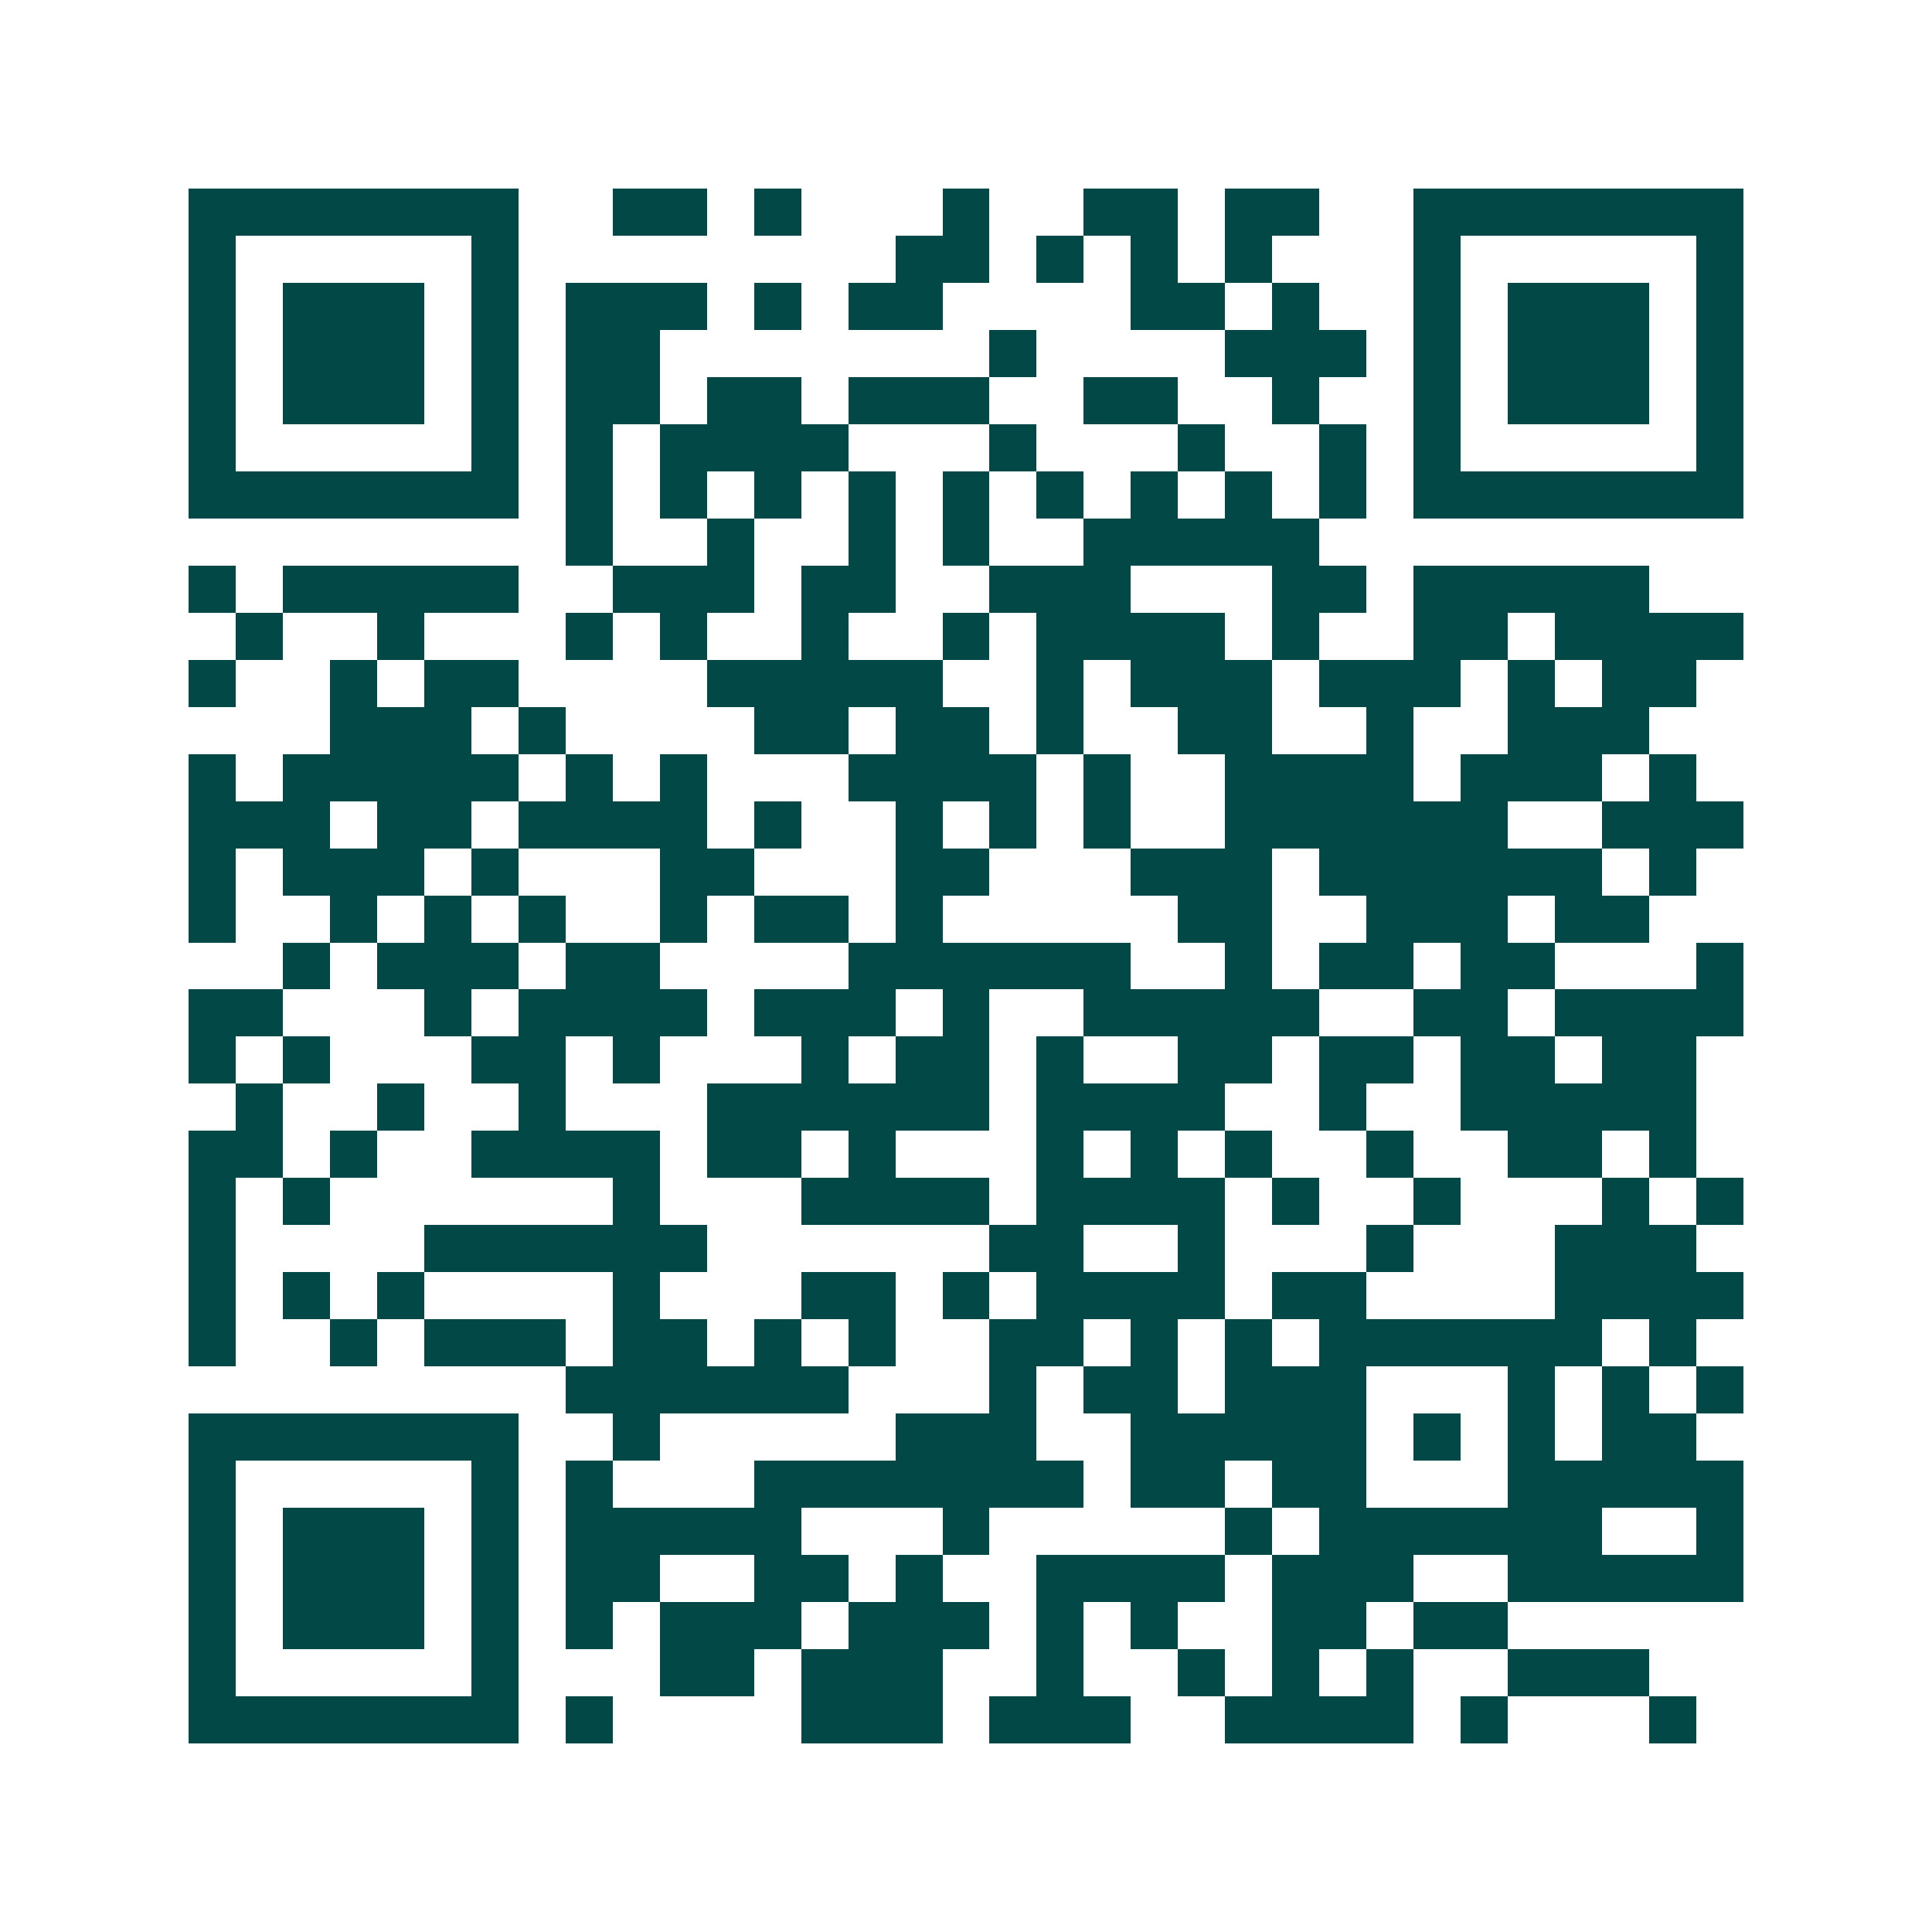 <svg xmlns="http://www.w3.org/2000/svg" width="200" height="200" viewBox="0 0 41 41" shape-rendering="crispEdges"><path fill="#ffffff" d="M0 0h41v41H0z"/><path stroke="#014847" d="M4 4.5h7m2 0h2m1 0h1m3 0h1m2 0h2m1 0h2m2 0h7M4 5.5h1m5 0h1m8 0h2m1 0h1m1 0h1m1 0h1m3 0h1m5 0h1M4 6.5h1m1 0h3m1 0h1m1 0h3m1 0h1m1 0h2m4 0h2m1 0h1m2 0h1m1 0h3m1 0h1M4 7.5h1m1 0h3m1 0h1m1 0h2m7 0h1m4 0h3m1 0h1m1 0h3m1 0h1M4 8.5h1m1 0h3m1 0h1m1 0h2m1 0h2m1 0h3m2 0h2m2 0h1m2 0h1m1 0h3m1 0h1M4 9.5h1m5 0h1m1 0h1m1 0h4m3 0h1m3 0h1m2 0h1m1 0h1m5 0h1M4 10.5h7m1 0h1m1 0h1m1 0h1m1 0h1m1 0h1m1 0h1m1 0h1m1 0h1m1 0h1m1 0h7M12 11.5h1m2 0h1m2 0h1m1 0h1m2 0h5M4 12.5h1m1 0h5m2 0h3m1 0h2m2 0h3m3 0h2m1 0h5M5 13.5h1m2 0h1m3 0h1m1 0h1m2 0h1m2 0h1m1 0h4m1 0h1m2 0h2m1 0h4M4 14.5h1m2 0h1m1 0h2m4 0h5m2 0h1m1 0h3m1 0h3m1 0h1m1 0h2M7 15.5h3m1 0h1m4 0h2m1 0h2m1 0h1m2 0h2m2 0h1m2 0h3M4 16.5h1m1 0h5m1 0h1m1 0h1m3 0h4m1 0h1m2 0h4m1 0h3m1 0h1M4 17.5h3m1 0h2m1 0h4m1 0h1m2 0h1m1 0h1m1 0h1m2 0h6m2 0h3M4 18.5h1m1 0h3m1 0h1m3 0h2m3 0h2m3 0h3m1 0h6m1 0h1M4 19.5h1m2 0h1m1 0h1m1 0h1m2 0h1m1 0h2m1 0h1m5 0h2m2 0h3m1 0h2M6 20.5h1m1 0h3m1 0h2m4 0h6m2 0h1m1 0h2m1 0h2m3 0h1M4 21.5h2m3 0h1m1 0h4m1 0h3m1 0h1m2 0h5m2 0h2m1 0h4M4 22.5h1m1 0h1m3 0h2m1 0h1m3 0h1m1 0h2m1 0h1m2 0h2m1 0h2m1 0h2m1 0h2M5 23.5h1m2 0h1m2 0h1m3 0h6m1 0h4m2 0h1m2 0h5M4 24.5h2m1 0h1m2 0h4m1 0h2m1 0h1m3 0h1m1 0h1m1 0h1m2 0h1m2 0h2m1 0h1M4 25.5h1m1 0h1m6 0h1m3 0h4m1 0h4m1 0h1m2 0h1m3 0h1m1 0h1M4 26.5h1m4 0h6m6 0h2m2 0h1m3 0h1m3 0h3M4 27.5h1m1 0h1m1 0h1m4 0h1m3 0h2m1 0h1m1 0h4m1 0h2m4 0h4M4 28.5h1m2 0h1m1 0h3m1 0h2m1 0h1m1 0h1m2 0h2m1 0h1m1 0h1m1 0h6m1 0h1M12 29.5h6m3 0h1m1 0h2m1 0h3m3 0h1m1 0h1m1 0h1M4 30.5h7m2 0h1m5 0h3m2 0h5m1 0h1m1 0h1m1 0h2M4 31.5h1m5 0h1m1 0h1m3 0h7m1 0h2m1 0h2m3 0h5M4 32.5h1m1 0h3m1 0h1m1 0h5m3 0h1m5 0h1m1 0h6m2 0h1M4 33.5h1m1 0h3m1 0h1m1 0h2m2 0h2m1 0h1m2 0h4m1 0h3m2 0h5M4 34.5h1m1 0h3m1 0h1m1 0h1m1 0h3m1 0h3m1 0h1m1 0h1m2 0h2m1 0h2M4 35.5h1m5 0h1m3 0h2m1 0h3m2 0h1m2 0h1m1 0h1m1 0h1m2 0h3M4 36.5h7m1 0h1m4 0h3m1 0h3m2 0h4m1 0h1m3 0h1"/></svg>
